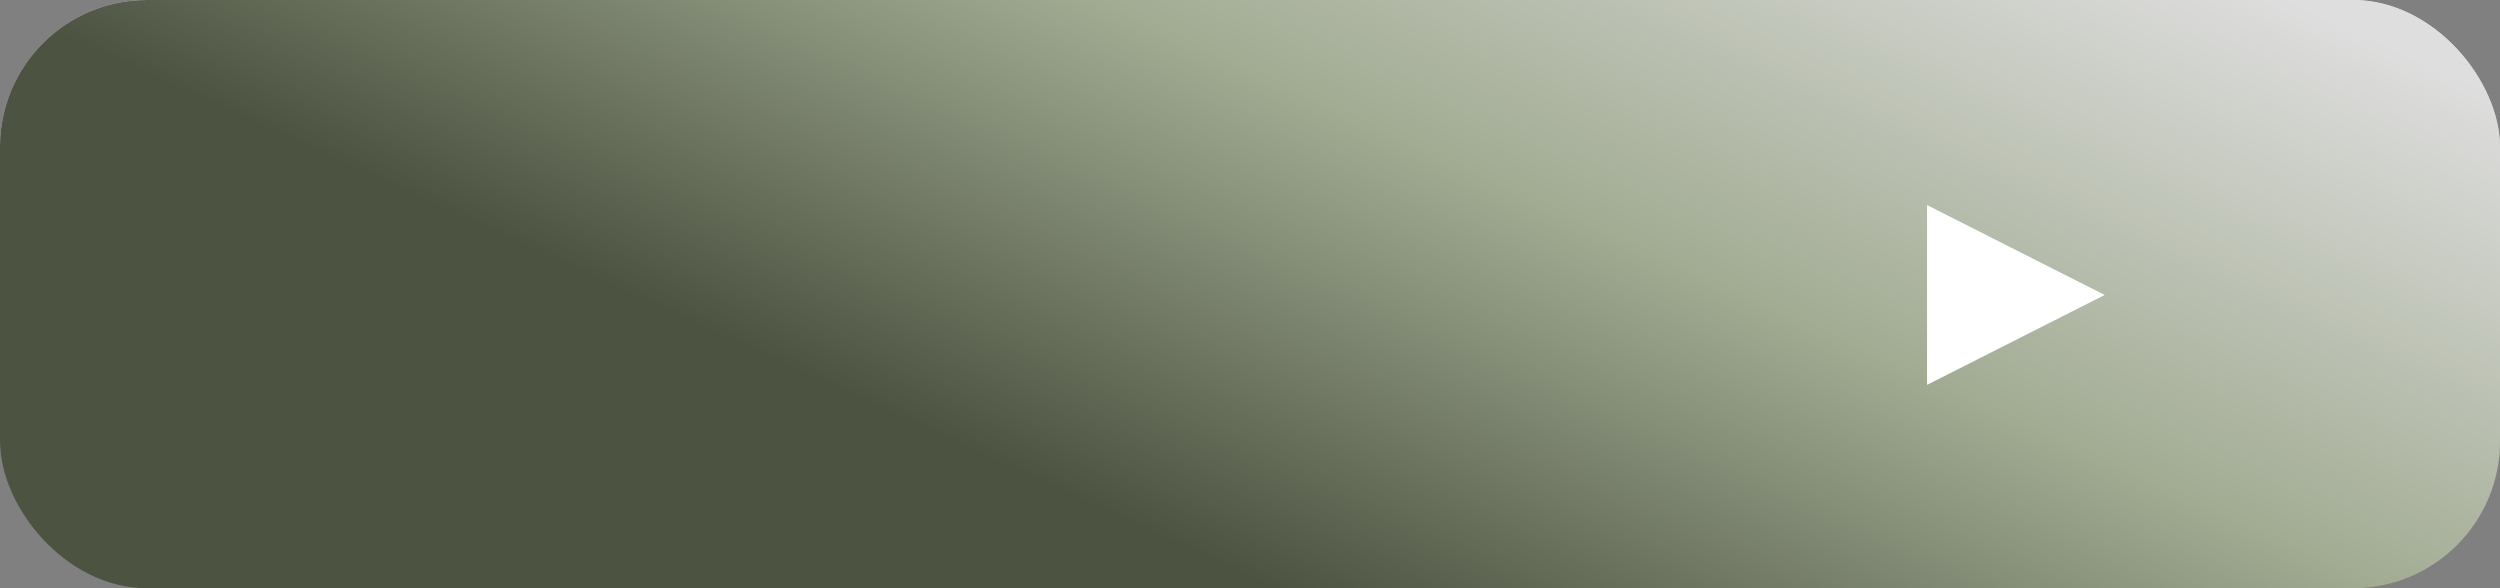 <?xml version="1.0" encoding="UTF-8"?> <svg xmlns="http://www.w3.org/2000/svg" width="340" height="80" viewBox="0 0 340 80" fill="none"><rect x="0" y="0" width="340" height="80" fill="#808080" stroke="none"/> <rect width="340" height="80" rx="20" fill="url(#paint0_linear_102_8)"></rect> <rect width="340" height="80" rx="20" fill="url(#paint1_linear_102_8)"></rect> <path d="M286.238 40.116L262.079 52.341V27.891L286.238 40.116Z" fill="white"></path> <defs> <linearGradient id="paint0_linear_102_8" x1="170" y1="0" x2="170" y2="80" gradientUnits="userSpaceOnUse"> <stop stop-color="#D9D9D9"></stop> <stop offset="1" stop-color="#D9D9D9" stop-opacity="0"></stop> </linearGradient> <linearGradient id="paint1_linear_102_8" x1="99.262" y1="46.275" x2="173.513" y2="-116.446" gradientUnits="userSpaceOnUse"> <stop stop-color="#4C5341"></stop> <stop offset="0.354" stop-color="#A2AC93"></stop> <stop offset="0.729" stop-color="#DEDEDE"></stop> </linearGradient> </defs> </svg> 